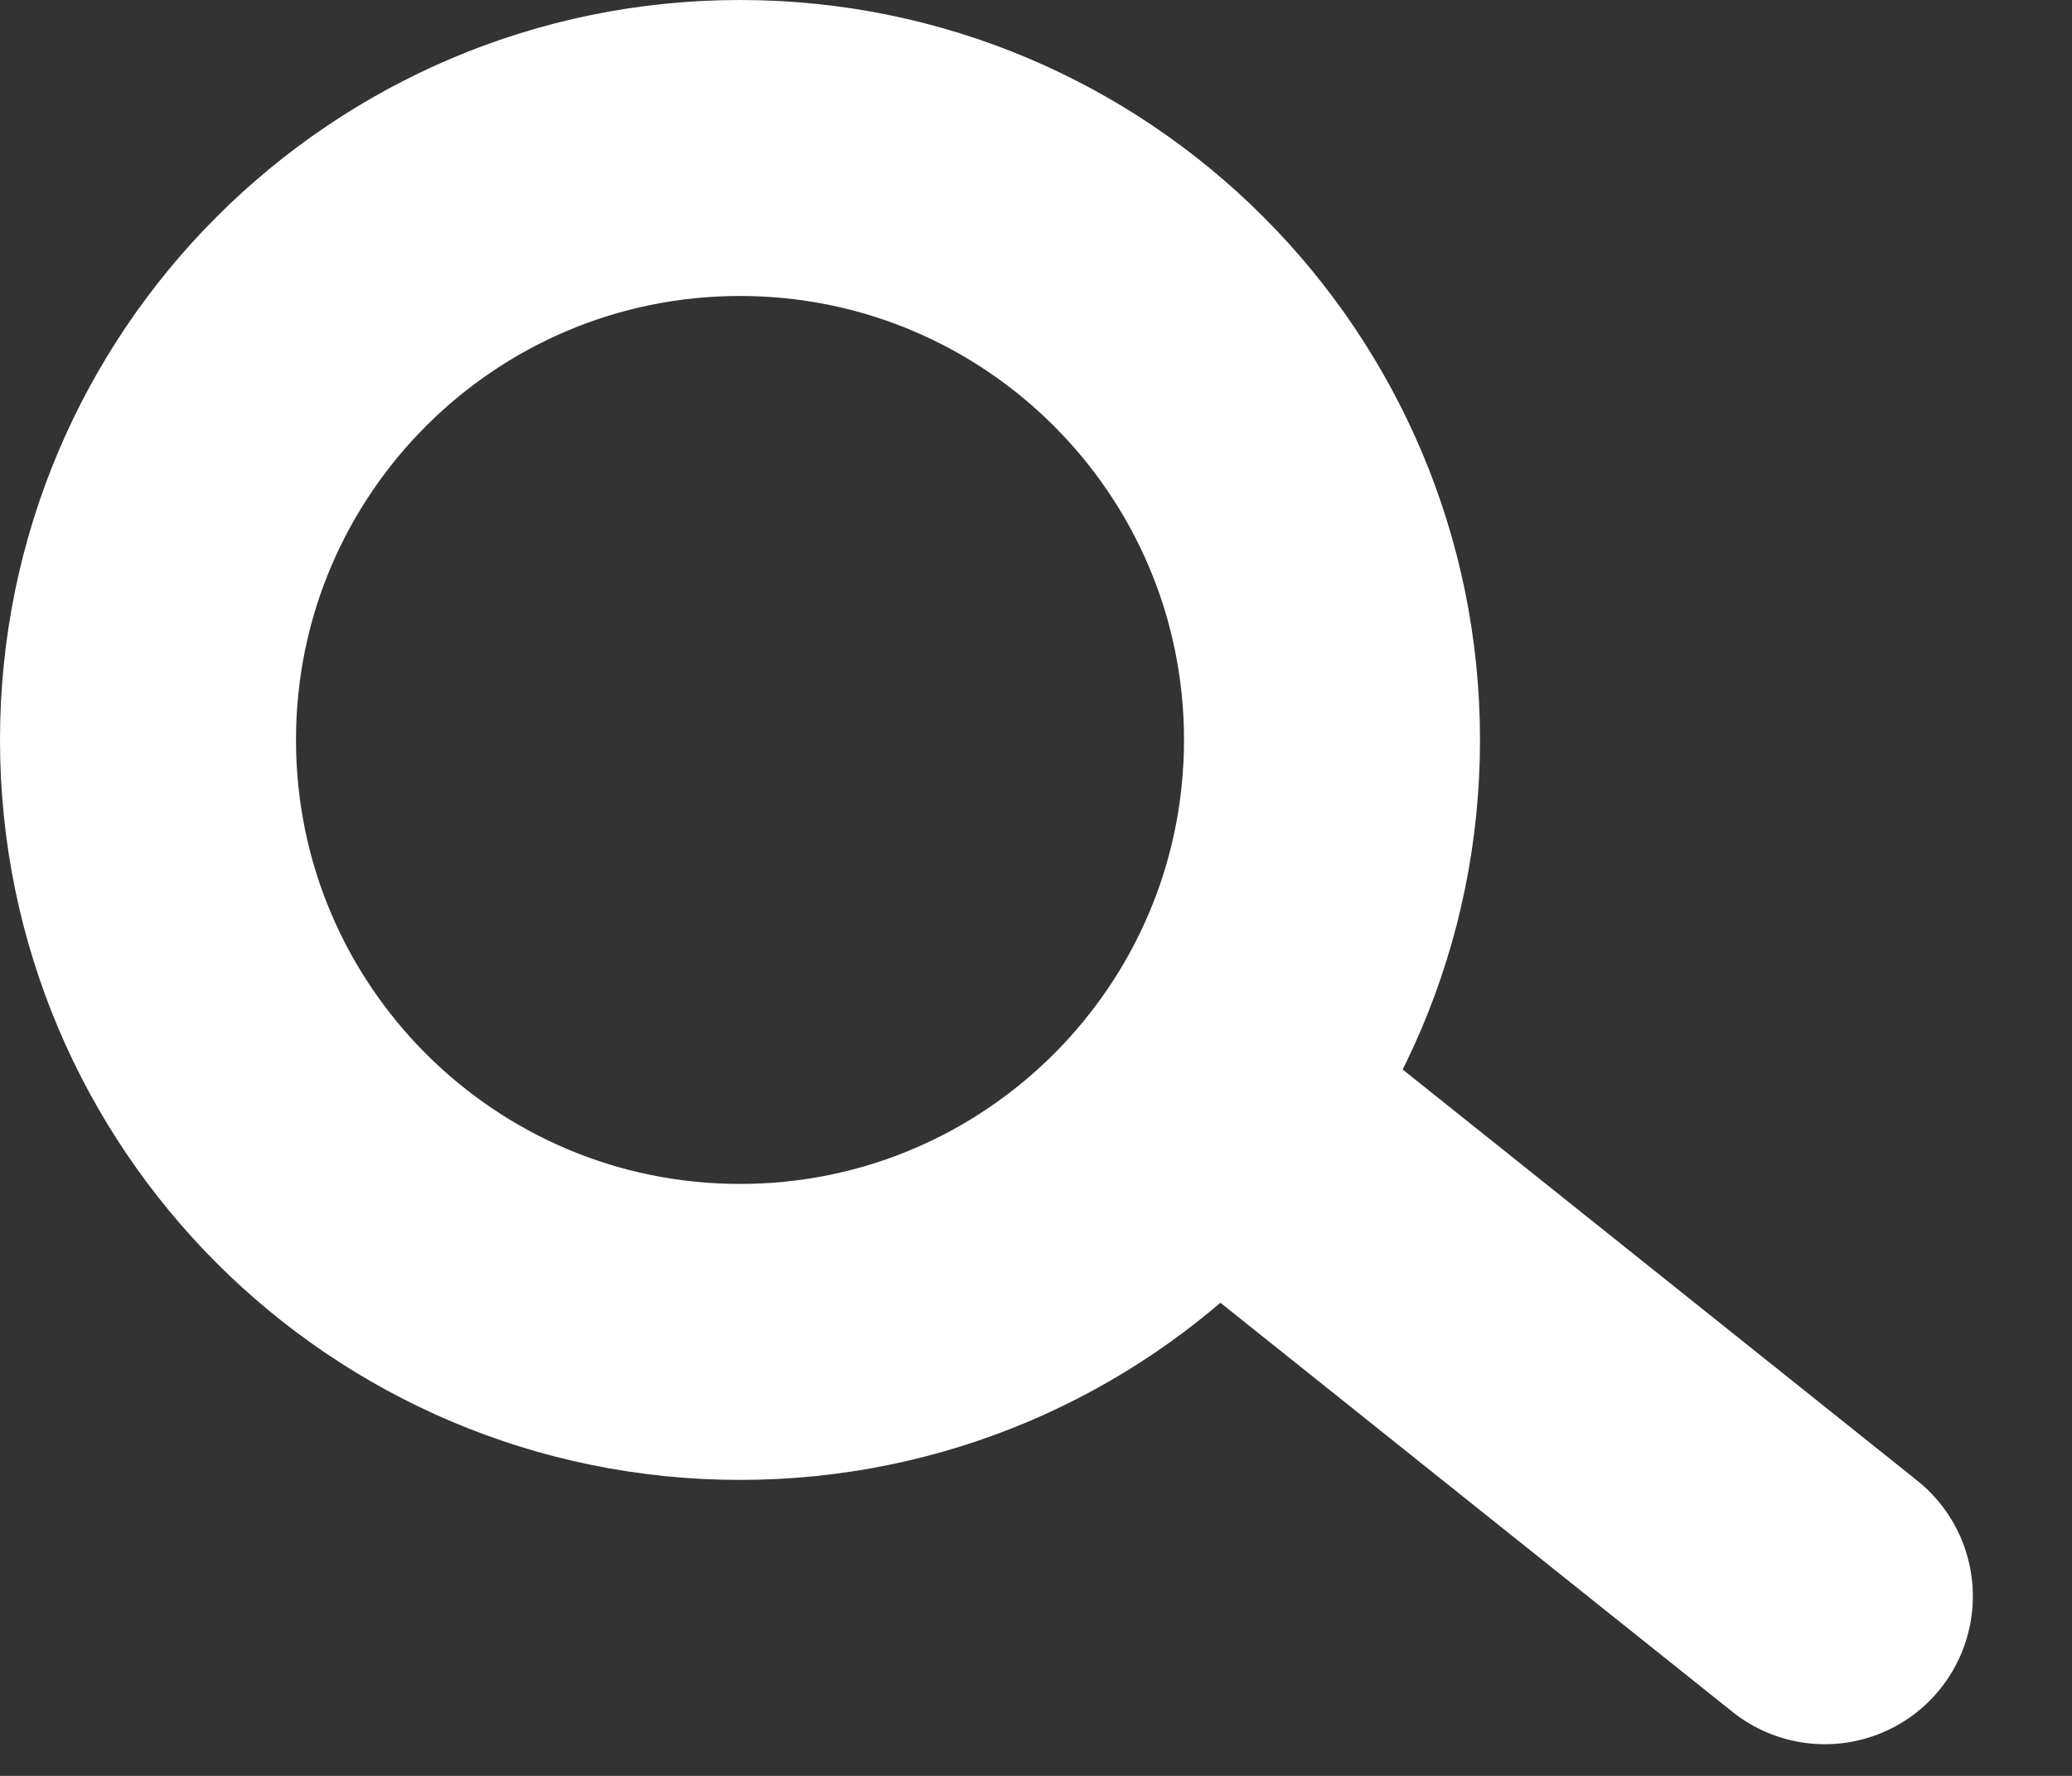 <svg xmlns="http://www.w3.org/2000/svg" width="14" height="12" viewBox="0 0 14 12" fill="none">
  <rect x="0" y="0" width="14" height="12" fill="#333333" stroke="none"/>
  <path
    d="M5 9C7.209 9 9 7.209 9 5C9 2.791 7.209 1 5 1C2.791 1 1 2.791 1 5C1 7.209 2.791 9 5 9Z"
    stroke="#fff" stroke-width="2" stroke-miterlimit="5.33" />
  <path d="M8.474 7.705L12.33 10.786" stroke="#fff" stroke-width="2"
    stroke-linecap="round" stroke-linejoin="round" />
</svg>